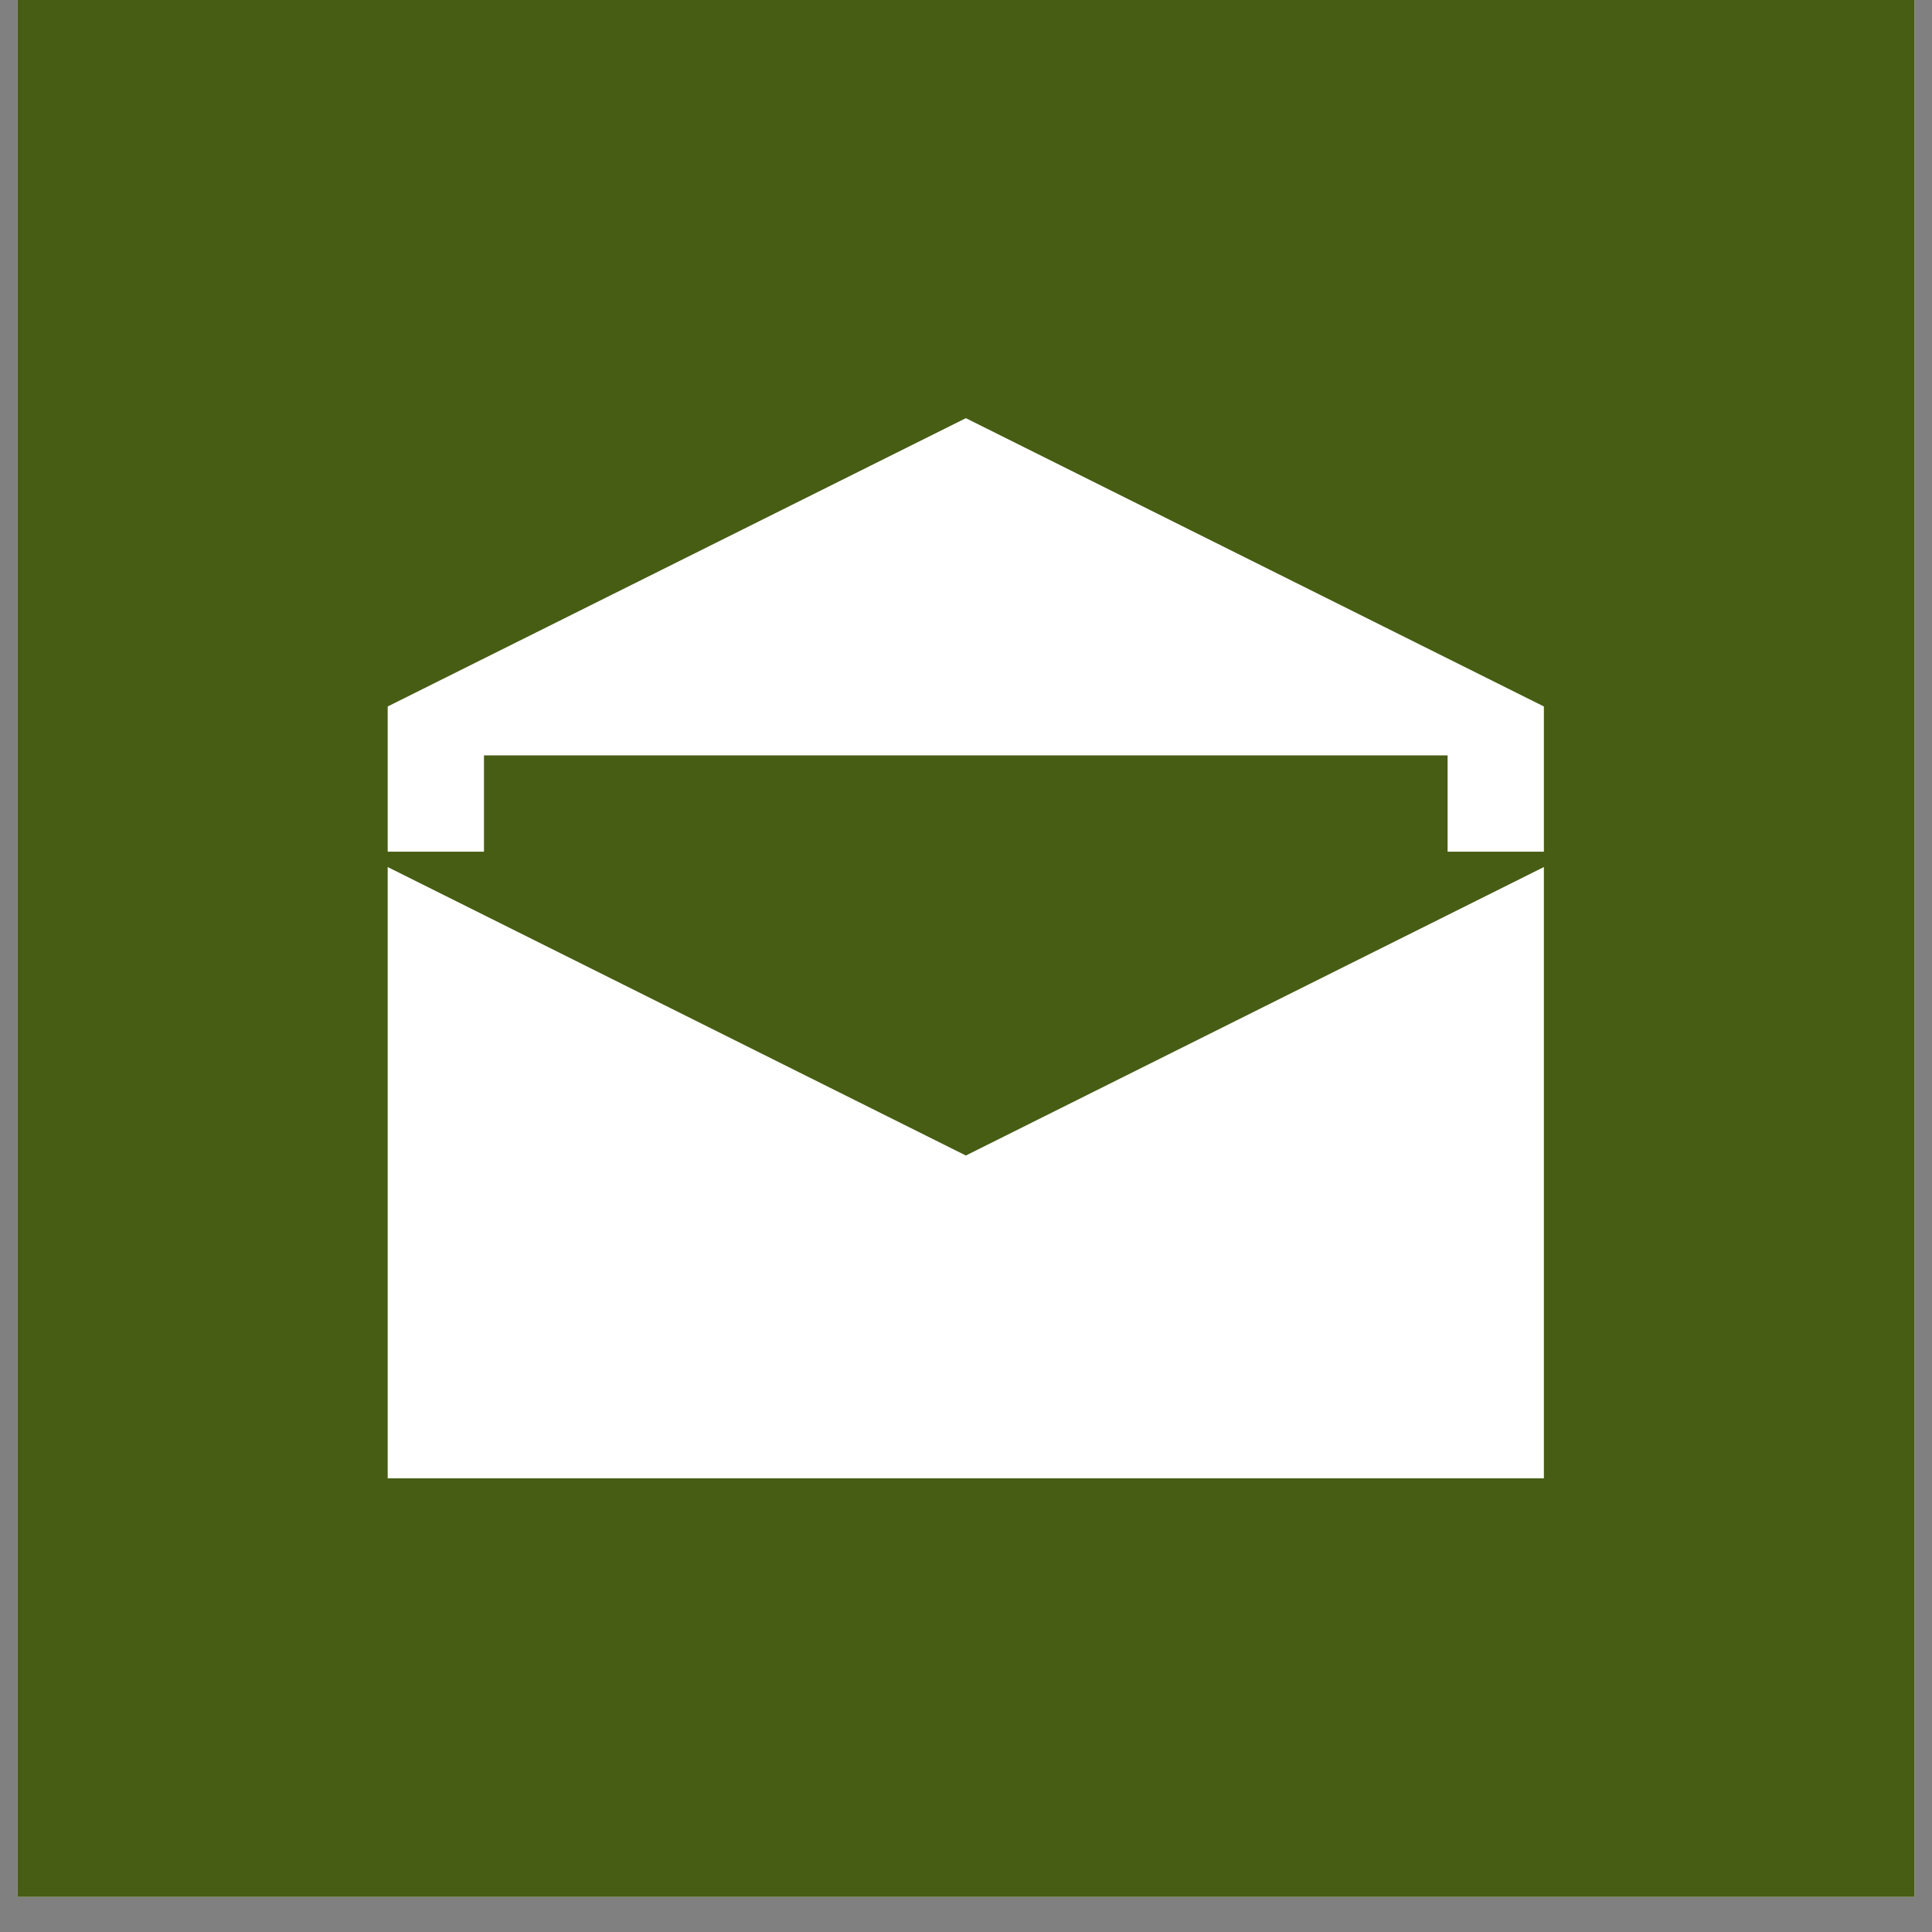 <svg xmlns="http://www.w3.org/2000/svg" xmlns:xlink="http://www.w3.org/1999/xlink" width="72" zoomAndPan="magnify" viewBox="0 0 54 54" height="72" preserveAspectRatio="xMidYMid meet" version="1.0"><rect x="0" y="0" width="54" height="54" fill="#808080" stroke="none"/><defs><clipPath id="2338890776"><path d="M 0.492 0 L 53.508 0 L 53.508 53.02 L 0.492 53.02 Z M 0.492 0 " clip-rule="nonzero"/></clipPath><clipPath id="8d152fdb79"><path d="M 5.449 4.961 L 48.895 4.961 L 48.895 48.406 L 5.449 48.406 Z M 5.449 4.961 " clip-rule="nonzero"/></clipPath></defs><g clip-path="url(#2338890776)"><path fill="#ffffff" d="M 0.492 0 L 53.508 0 L 53.508 53.02 L 0.492 53.02 Z M 0.492 0 " fill-opacity="1" fill-rule="nonzero"/><path fill="#475d14" d="M 0.492 0 L 53.508 0 L 53.508 53.02 L 0.492 53.02 Z M 0.492 0 " fill-opacity="1" fill-rule="nonzero"/></g><g clip-path="url(#8d152fdb79)"><path fill="#475d14" d="M 10.836 4.957 L 43.152 4.957 C 46.117 4.957 48.539 7.383 48.539 10.344 L 48.539 42.66 C 48.539 45.625 46.117 48.047 43.152 48.047 L 10.836 48.047 C 7.875 48.047 5.449 45.625 5.449 42.66 L 5.449 10.344 C 5.449 7.383 7.875 4.957 10.836 4.957 " fill-opacity="1" fill-rule="evenodd"/></g><path fill="#ffffff" d="M 26.996 11.688 L 10.836 19.746 L 10.836 23.805 L 13.527 23.805 L 13.527 21.113 L 40.461 21.113 L 40.461 23.805 L 43.152 23.805 L 43.152 19.746 Z M 26.996 32.297 L 43.152 24.234 L 43.152 41.32 L 10.836 41.32 L 10.836 24.234 L 26.996 32.297 " fill-opacity="1" fill-rule="evenodd"/></svg>